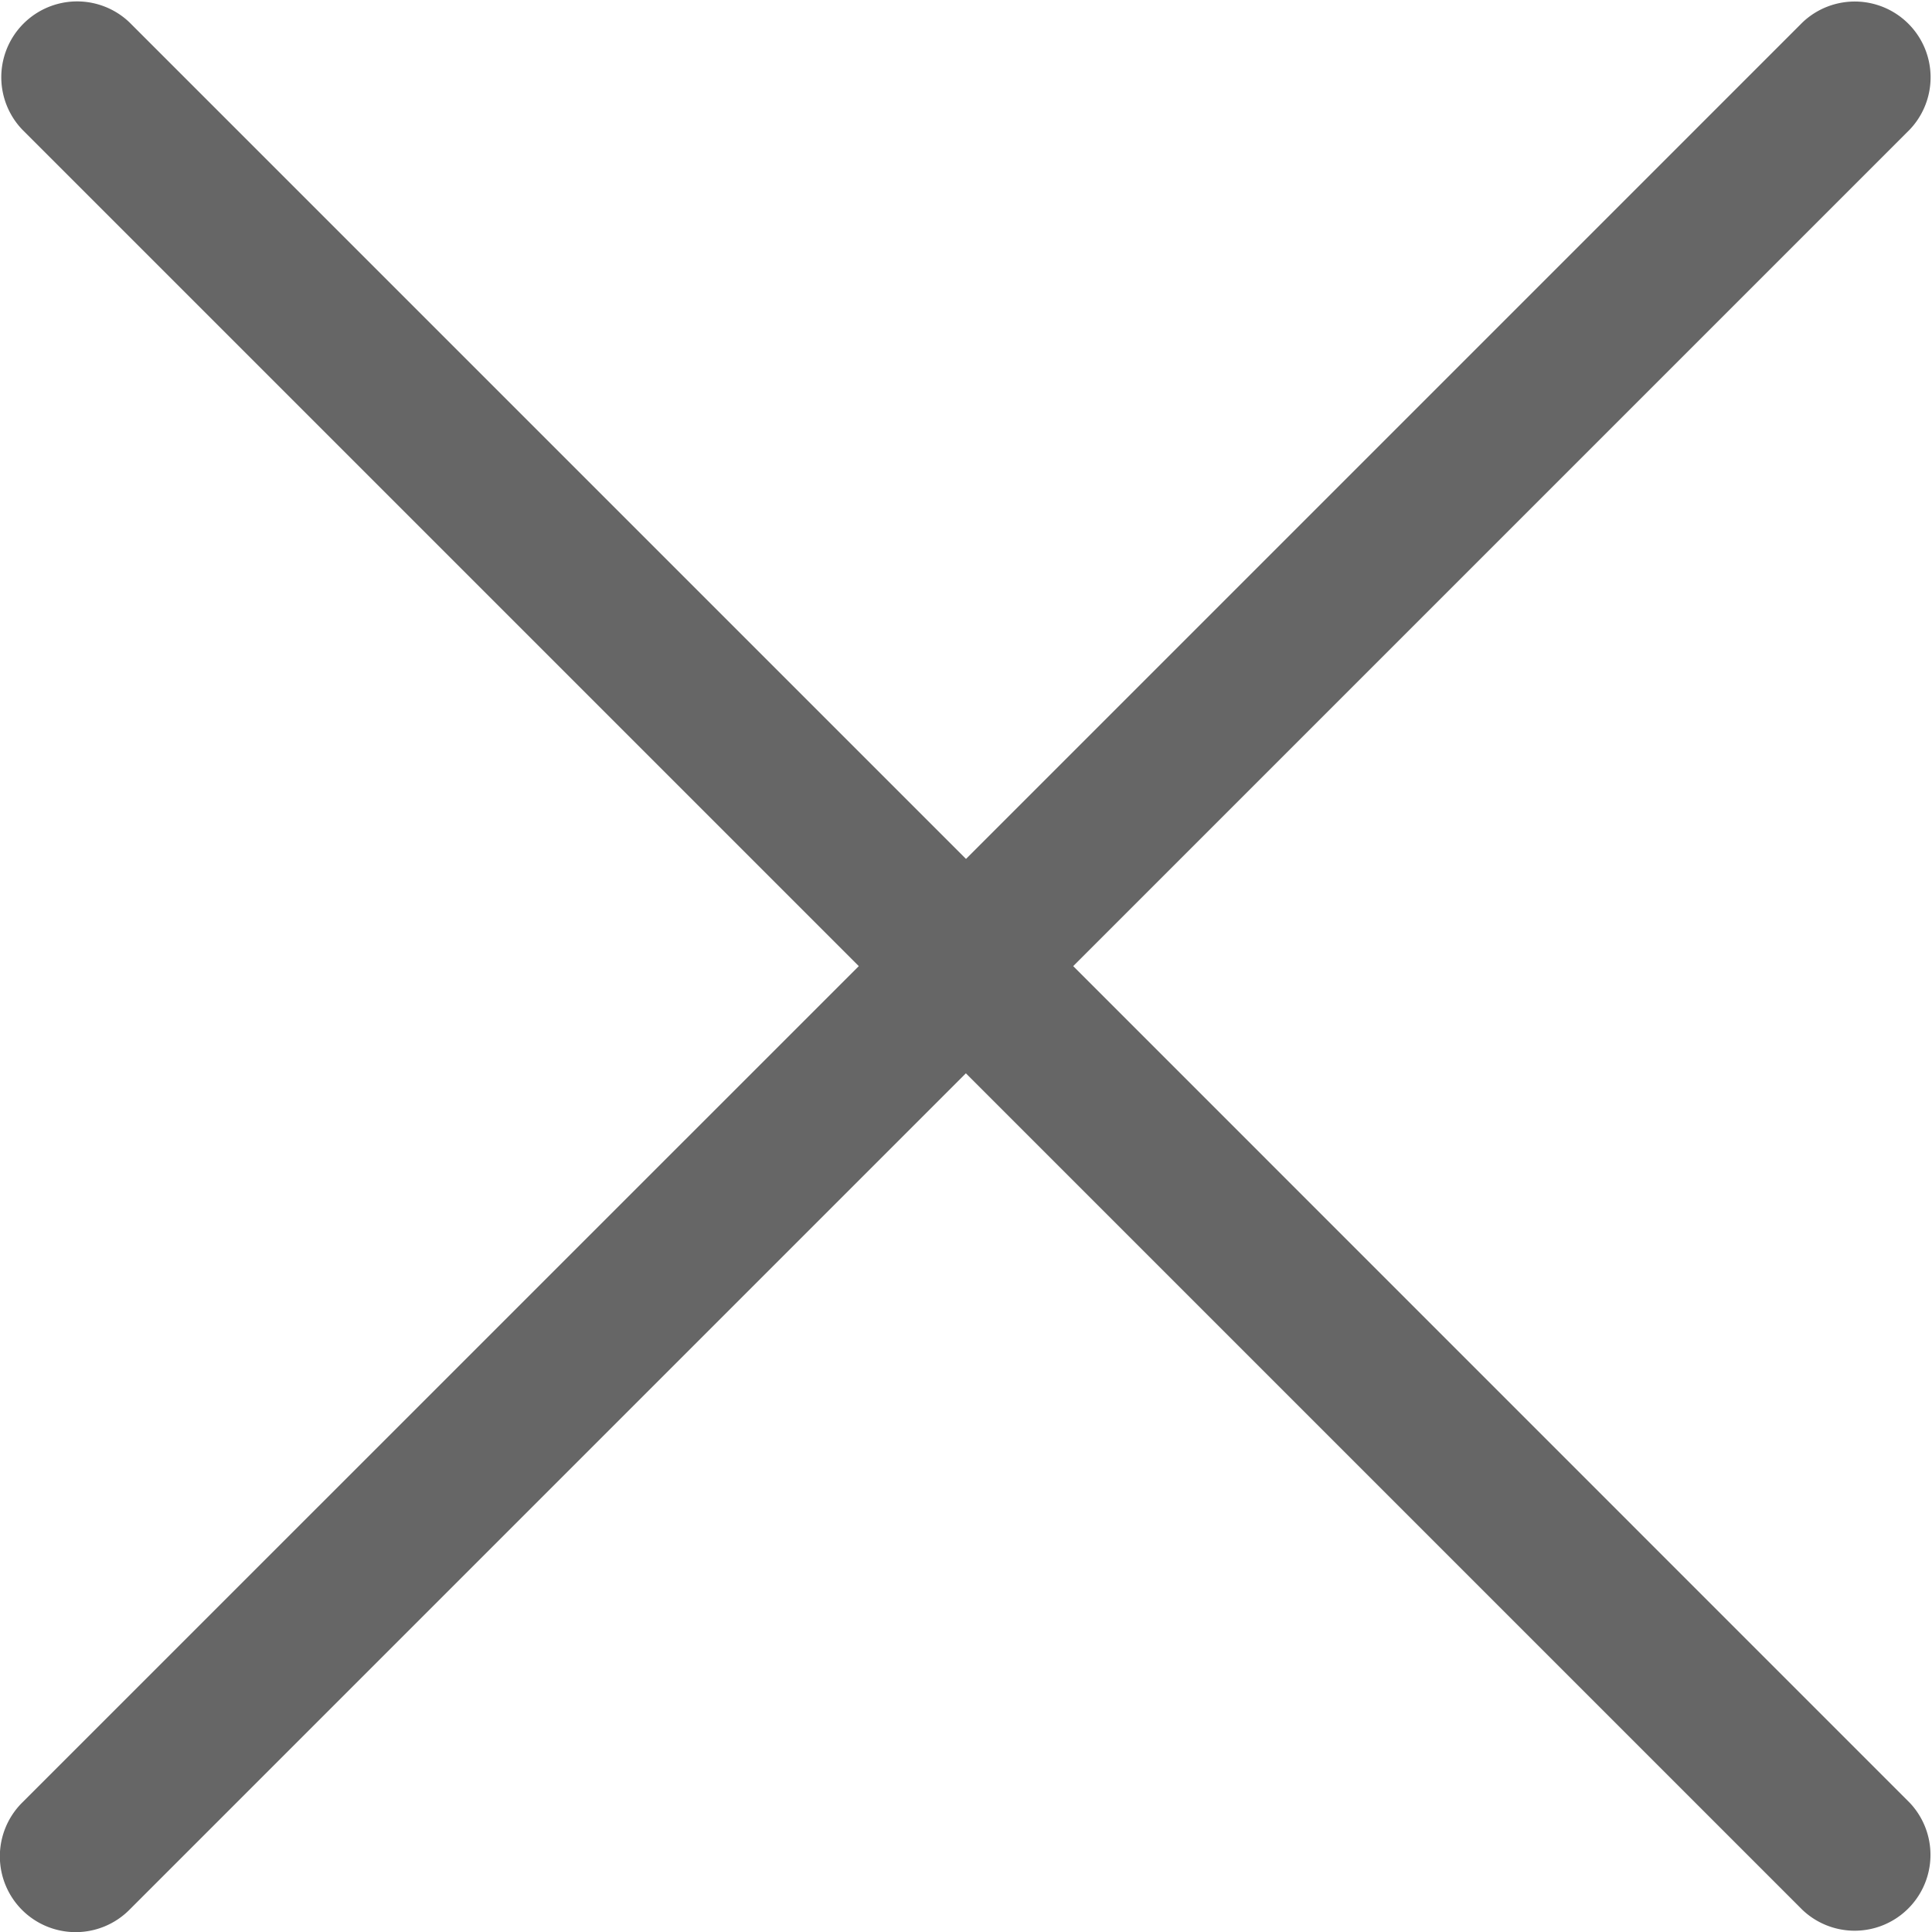 <svg xmlns="http://www.w3.org/2000/svg" width="16.382" height="16.383" viewBox="0 0 16.382 16.383">
  <path id="Tracciato_739" data-name="Tracciato 739" d="M1.681,17.687a.643.643,0,0,0,.909,0l7.094-7.094,7.094,7.094a.643.643,0,0,0,.909-.909L10.594,9.684l7.094-7.094a.643.643,0,0,0-.909-.909L9.685,8.775,2.59,1.68a.643.643,0,0,0-.909.909L8.776,9.684,1.681,16.778a.643.643,0,0,0,0,.909" transform="translate(-1.494 -1.492)" fill="#666666"/>
</svg>
